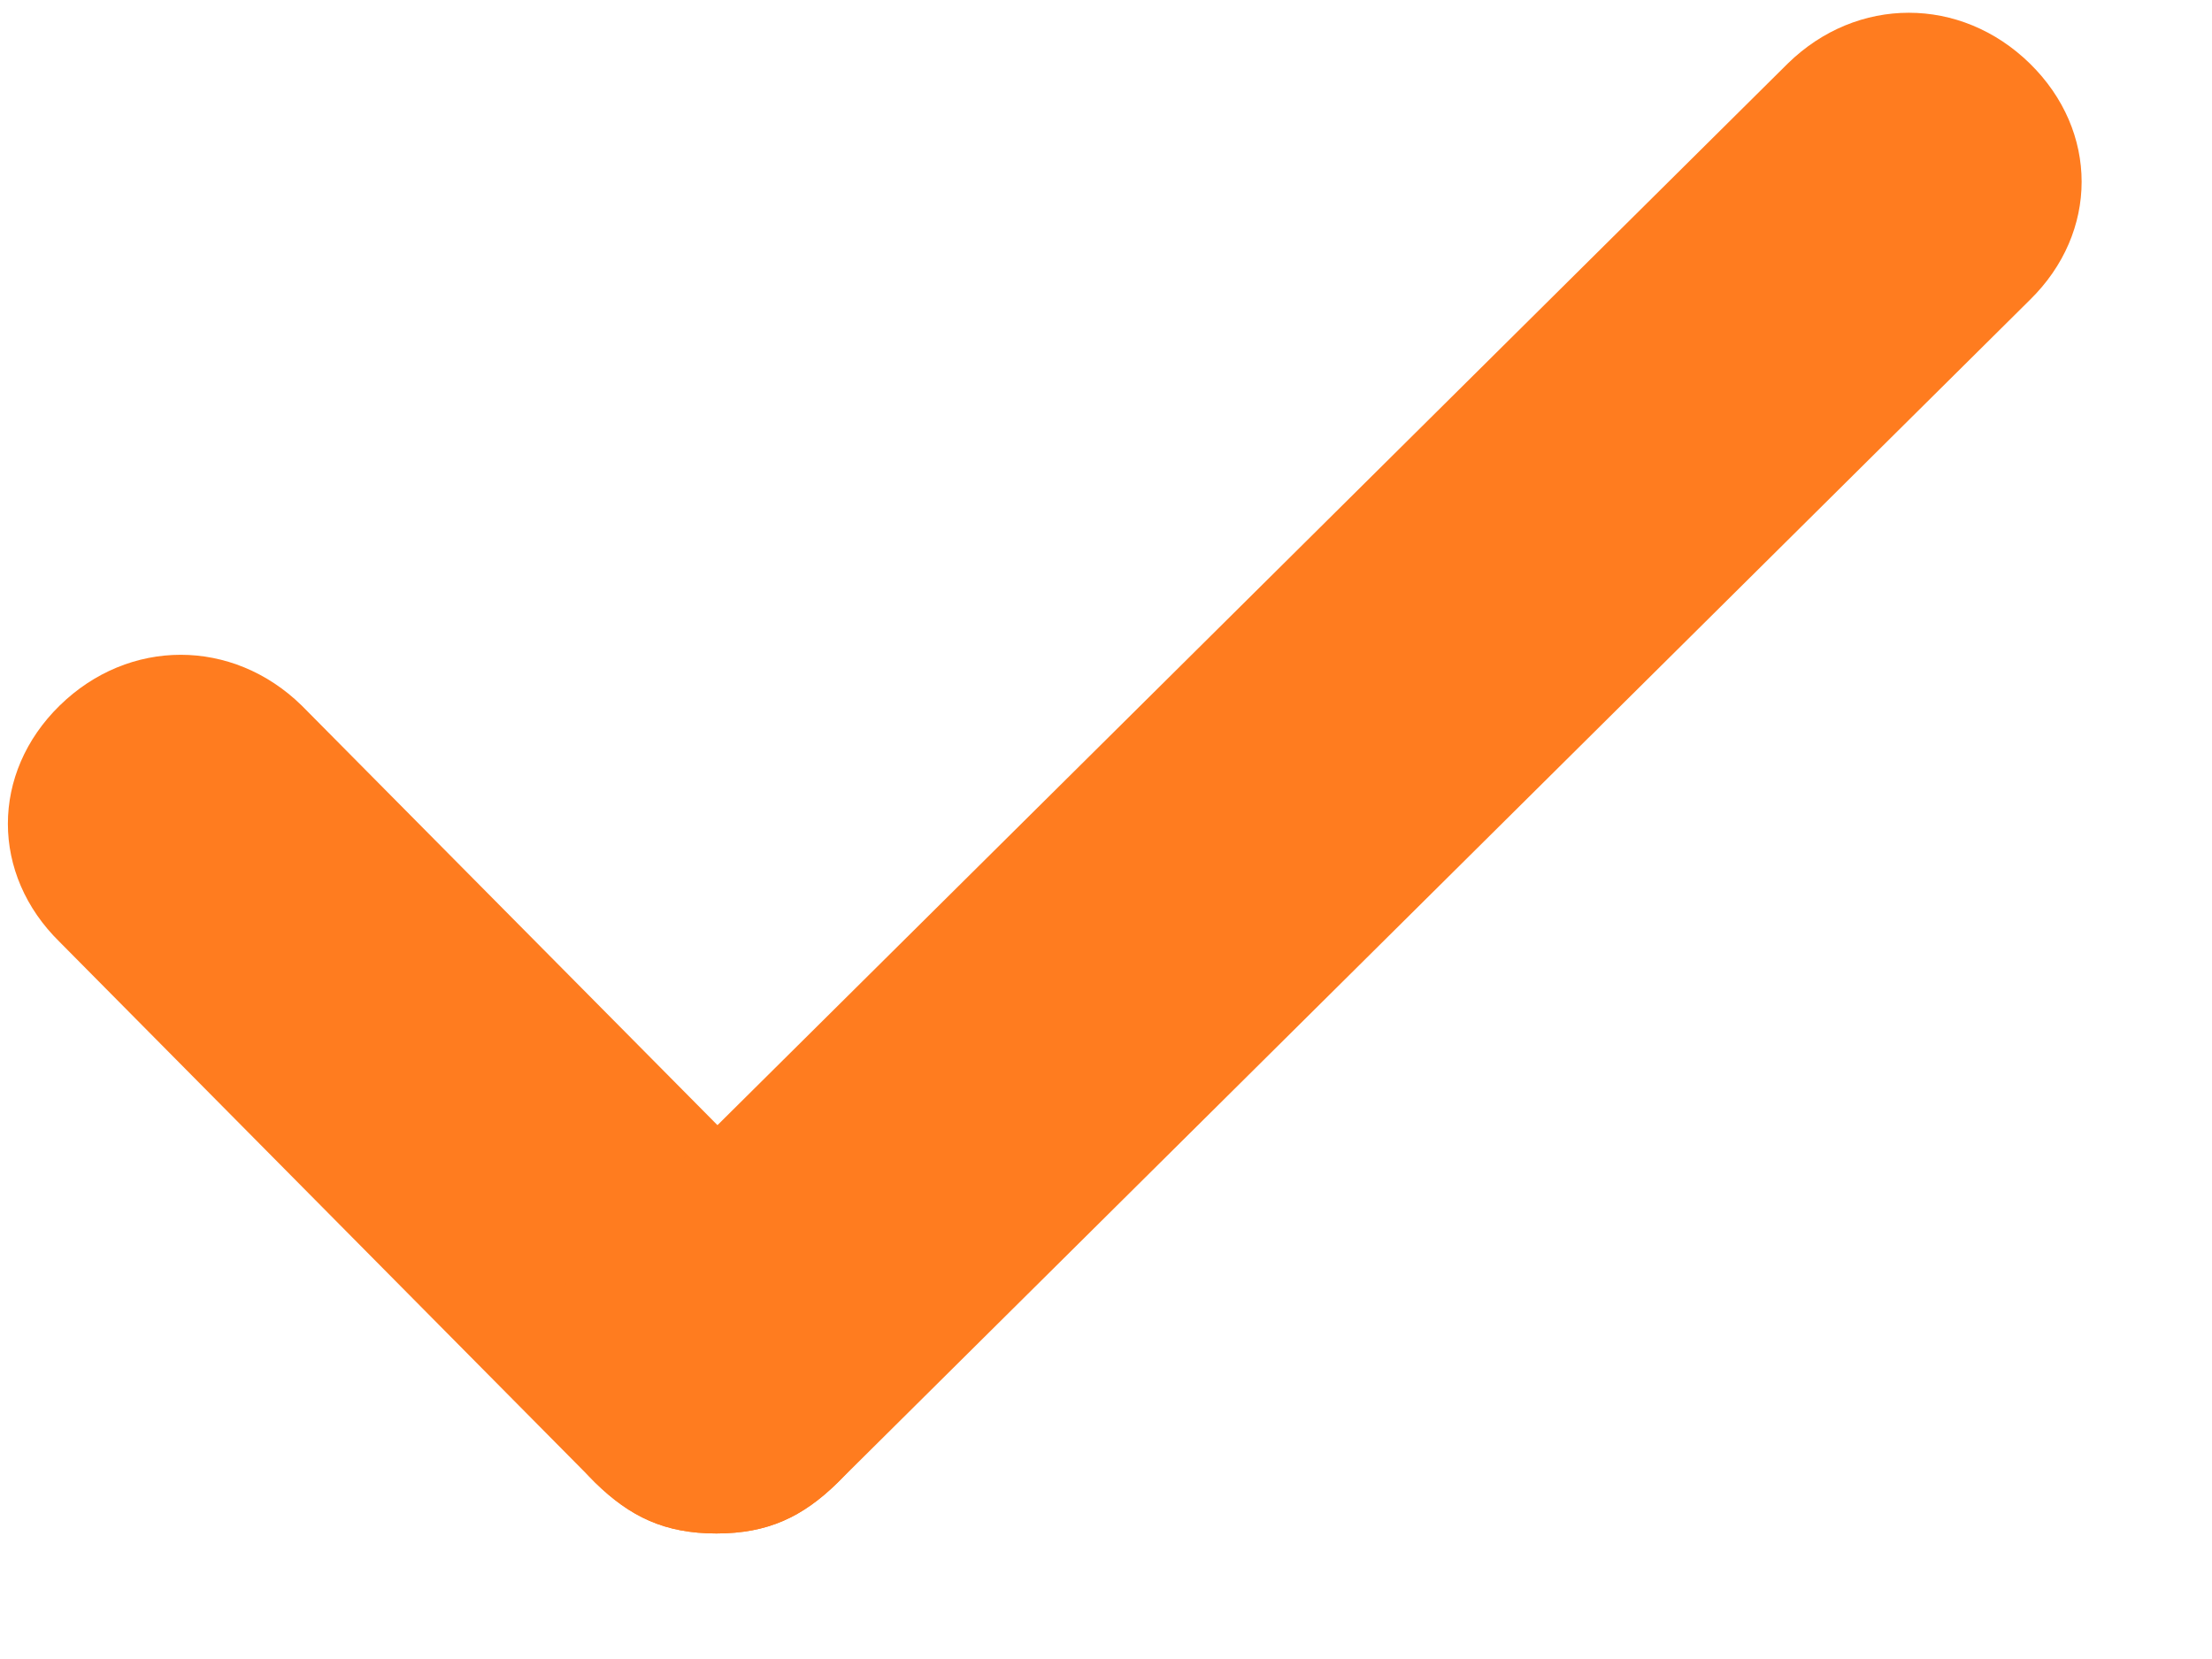 <svg width="16" height="12" viewBox="0 0 16 12" fill="none" xmlns="http://www.w3.org/2000/svg">
<path d="M5.182 11.092C4.807 11.092 4.557 10.97 4.307 10.726L0.432 6.814C-0.068 6.325 -0.068 5.592 0.432 5.103C0.932 4.614 1.682 4.614 2.182 5.103L6.057 9.014C6.557 9.503 6.557 10.237 6.057 10.726C5.807 10.97 5.557 11.092 5.182 11.092Z" fill="#FF7C1F"/>
<path d="M5.182 11.092C4.807 11.092 4.557 10.97 4.307 10.726C3.807 10.237 3.807 9.503 4.307 9.014L12.932 0.459C13.432 -0.03 14.182 -0.03 14.682 0.459C15.182 0.948 15.182 1.681 14.682 2.17L6.057 10.726C5.807 10.97 5.557 11.092 5.182 11.092Z" fill="#FF7C1F"/>
</svg>
